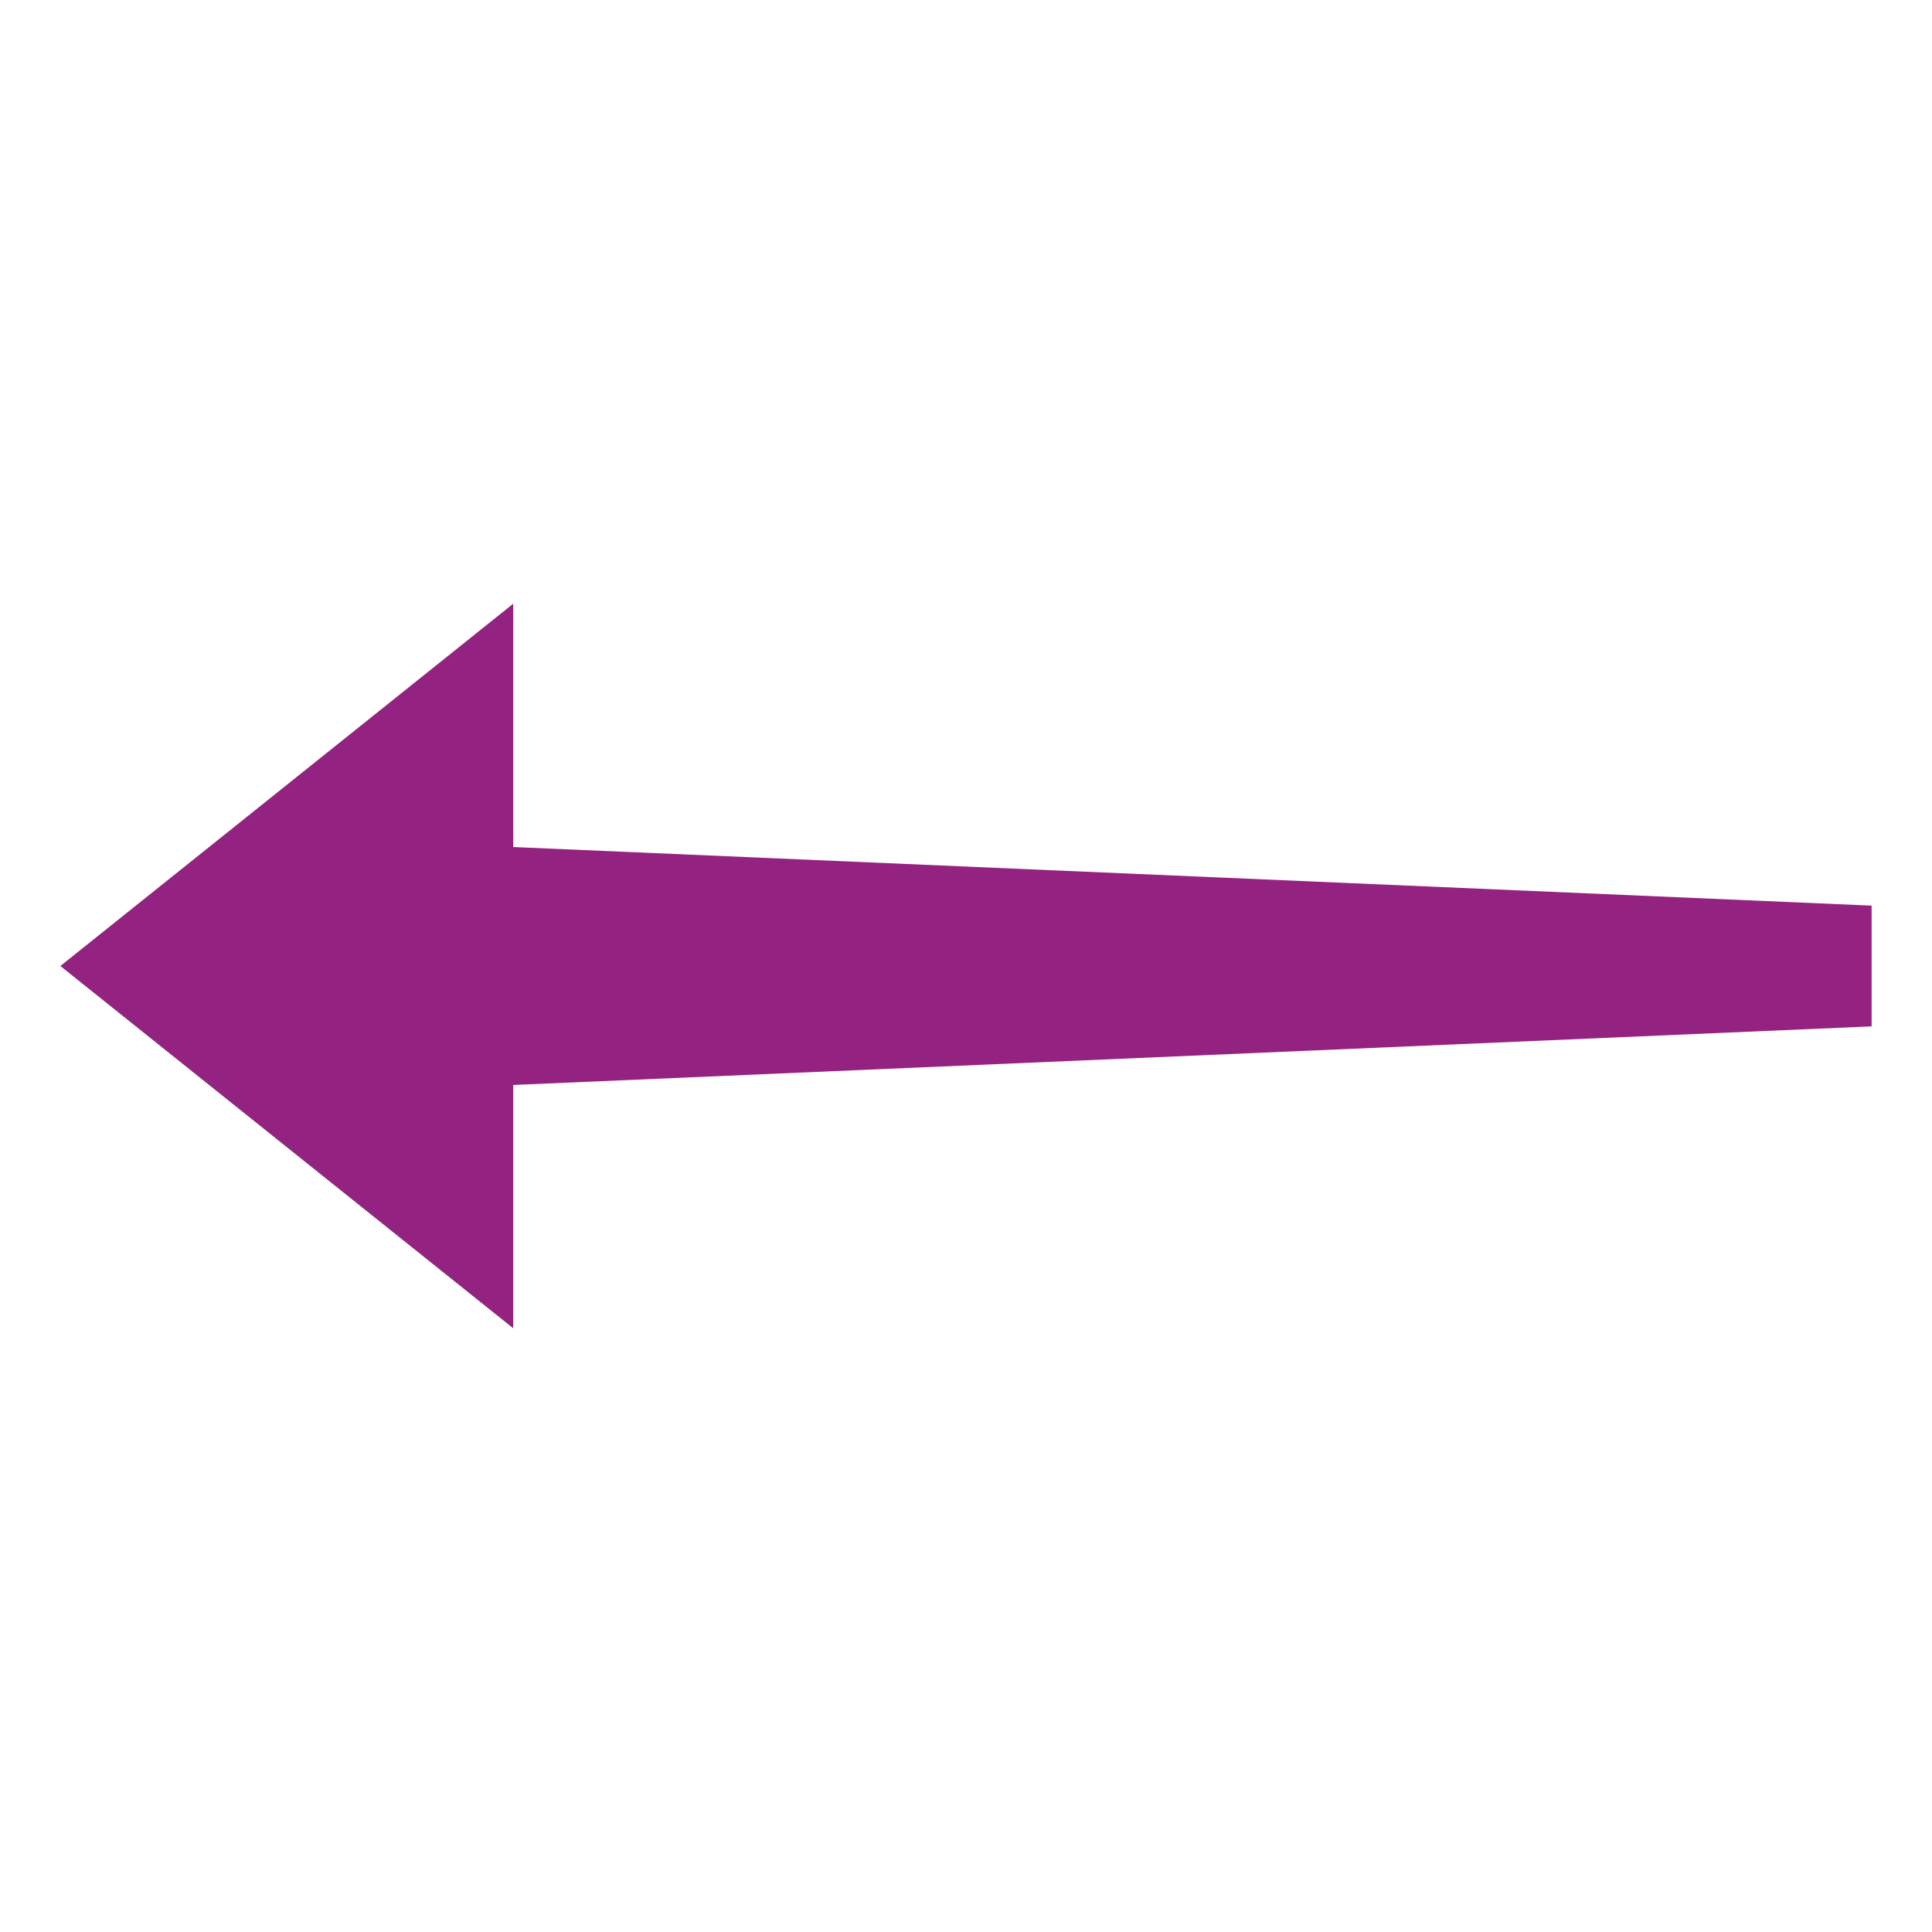 <?xml version="1.0" encoding="UTF-8"?> <svg xmlns="http://www.w3.org/2000/svg" viewBox="0 0 64 64" width="512" height="512"><path d="M2 32L17 20 17 28.059 62 30 62 34 17 35.941 17 44z" fill="#942280"></path></svg> 